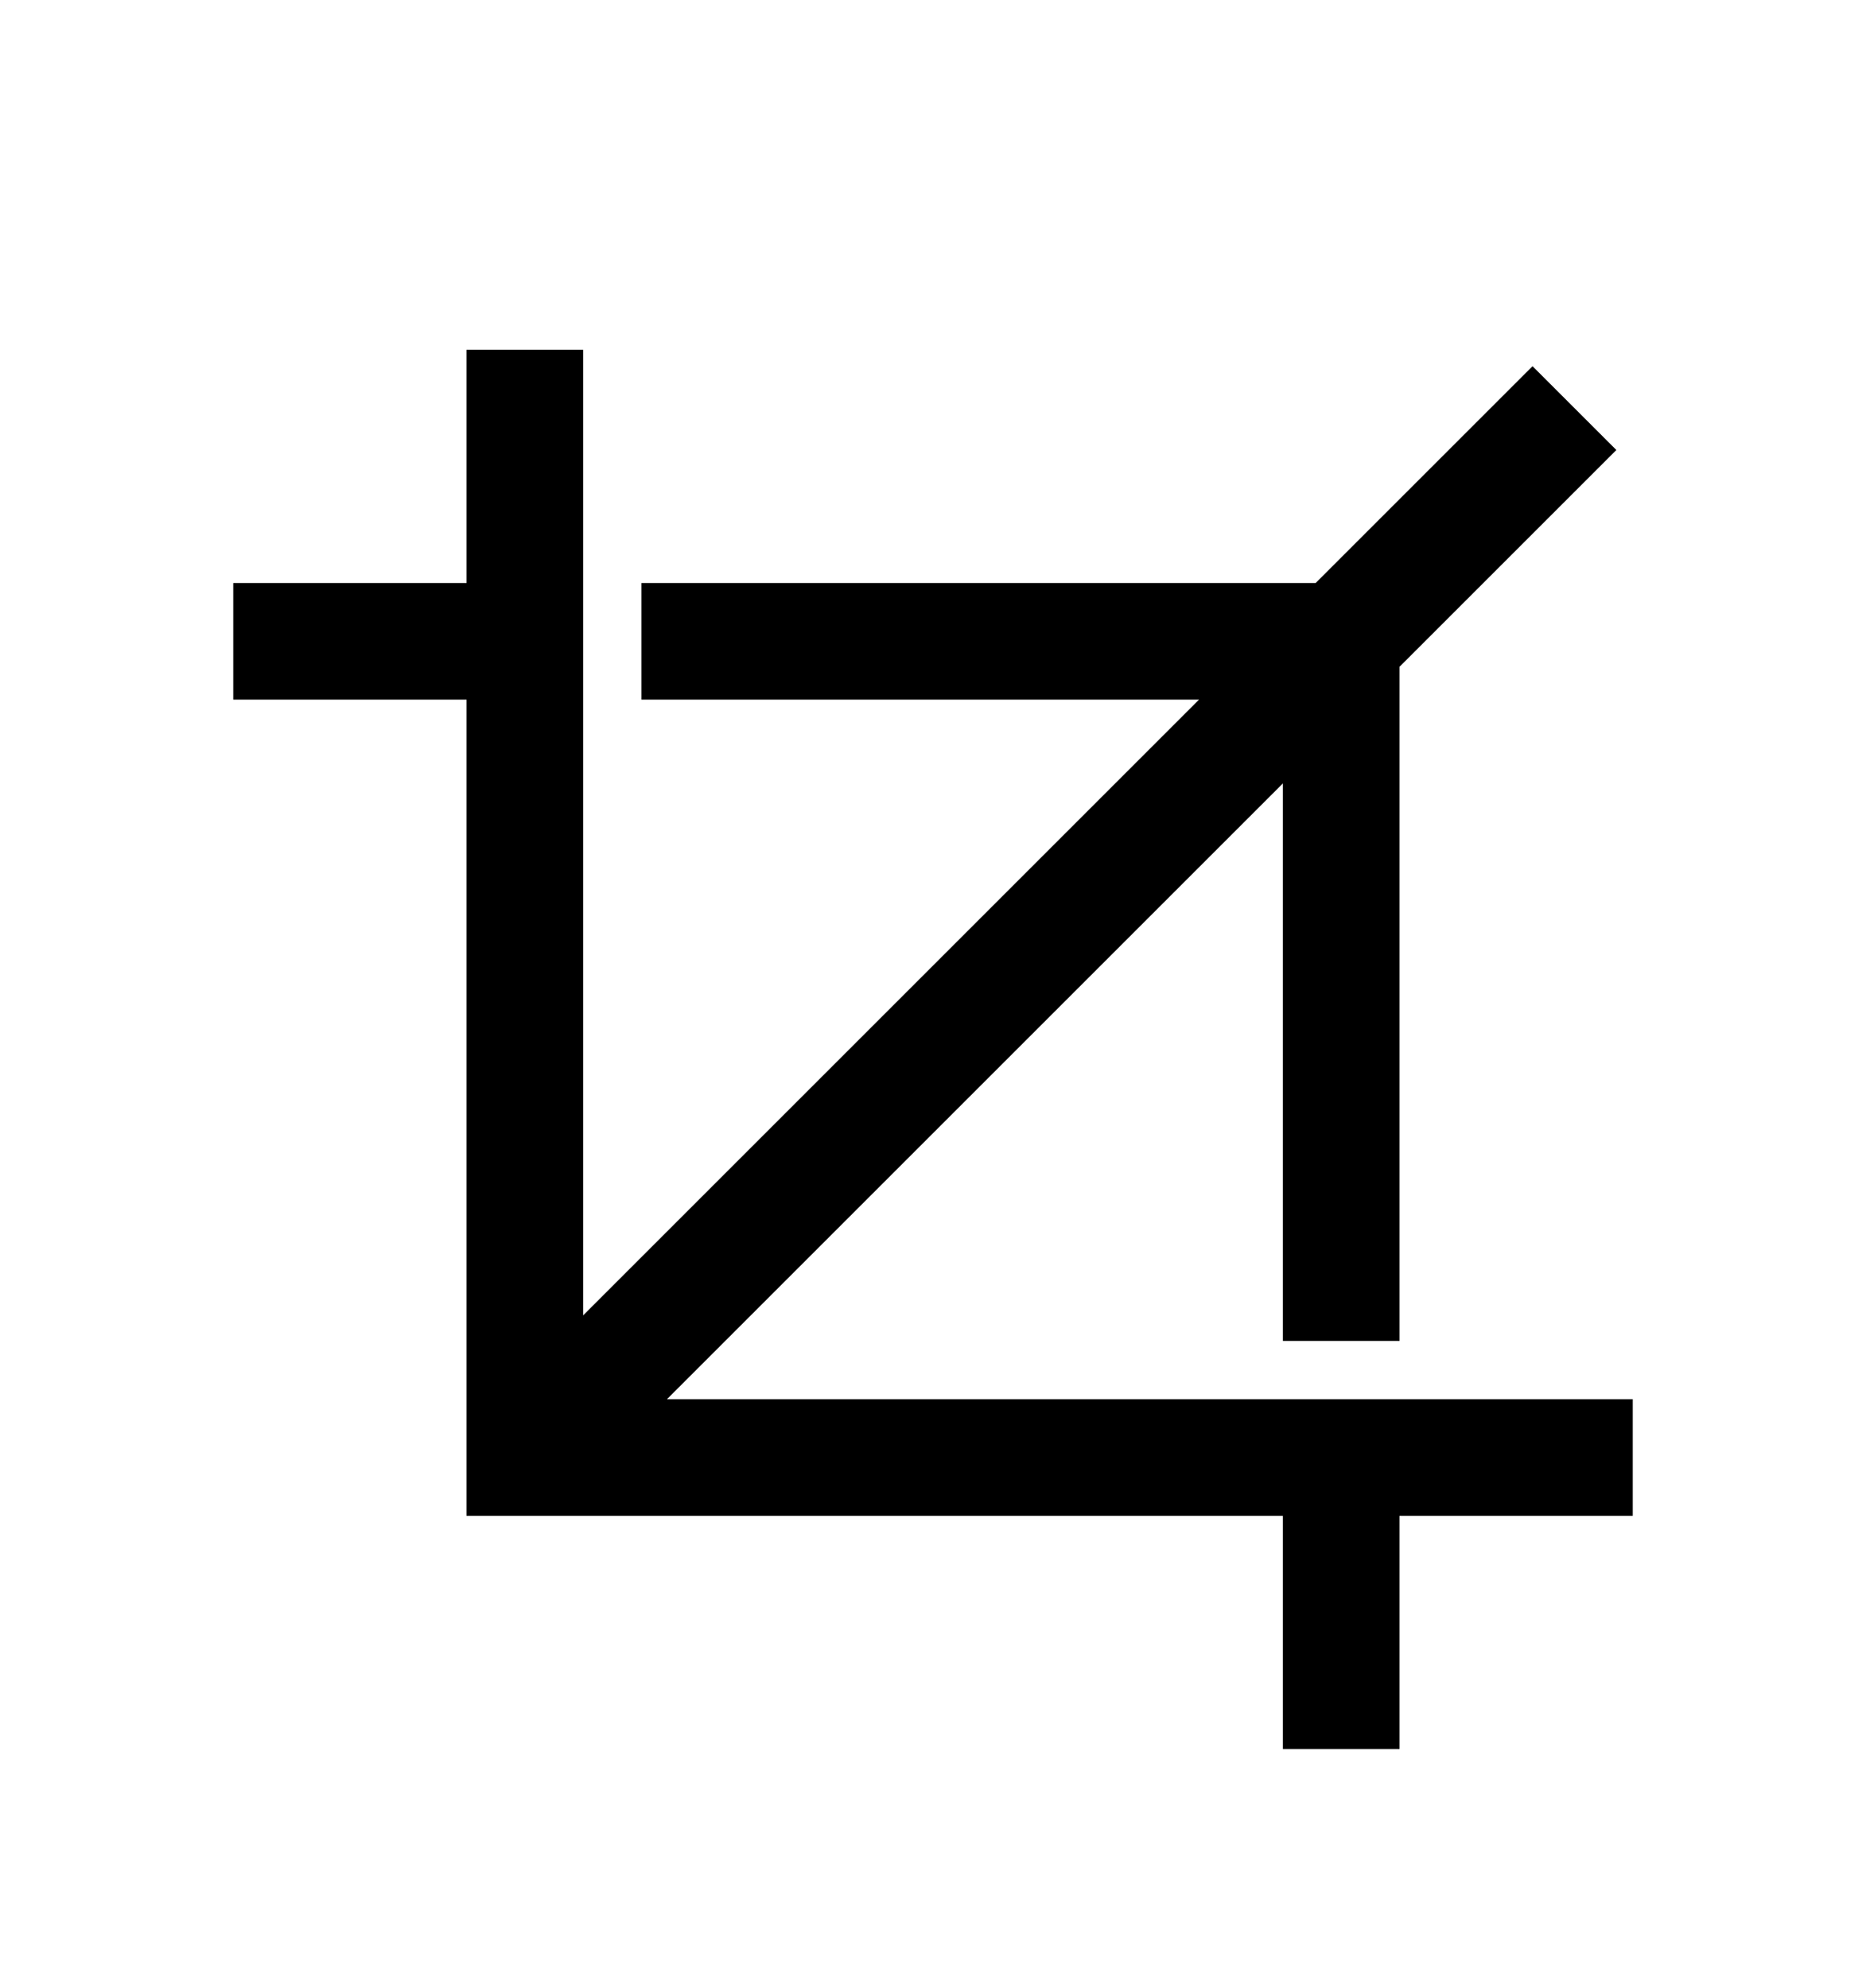 <svg version="1.1" xmlns="http://www.w3.org/2000/svg" xmlns:xlink="http://www.w3.org/1999/xlink" id="crop" viewBox="0 0 512 545.5"><path d="M128 96h32v265l169-169H176v-32h185l59.5-59.5 23 23L384 183v185h-32V215L183 384h265v32h-64v64h-32v-64H128V192H64v-32h64V96z"/></svg>